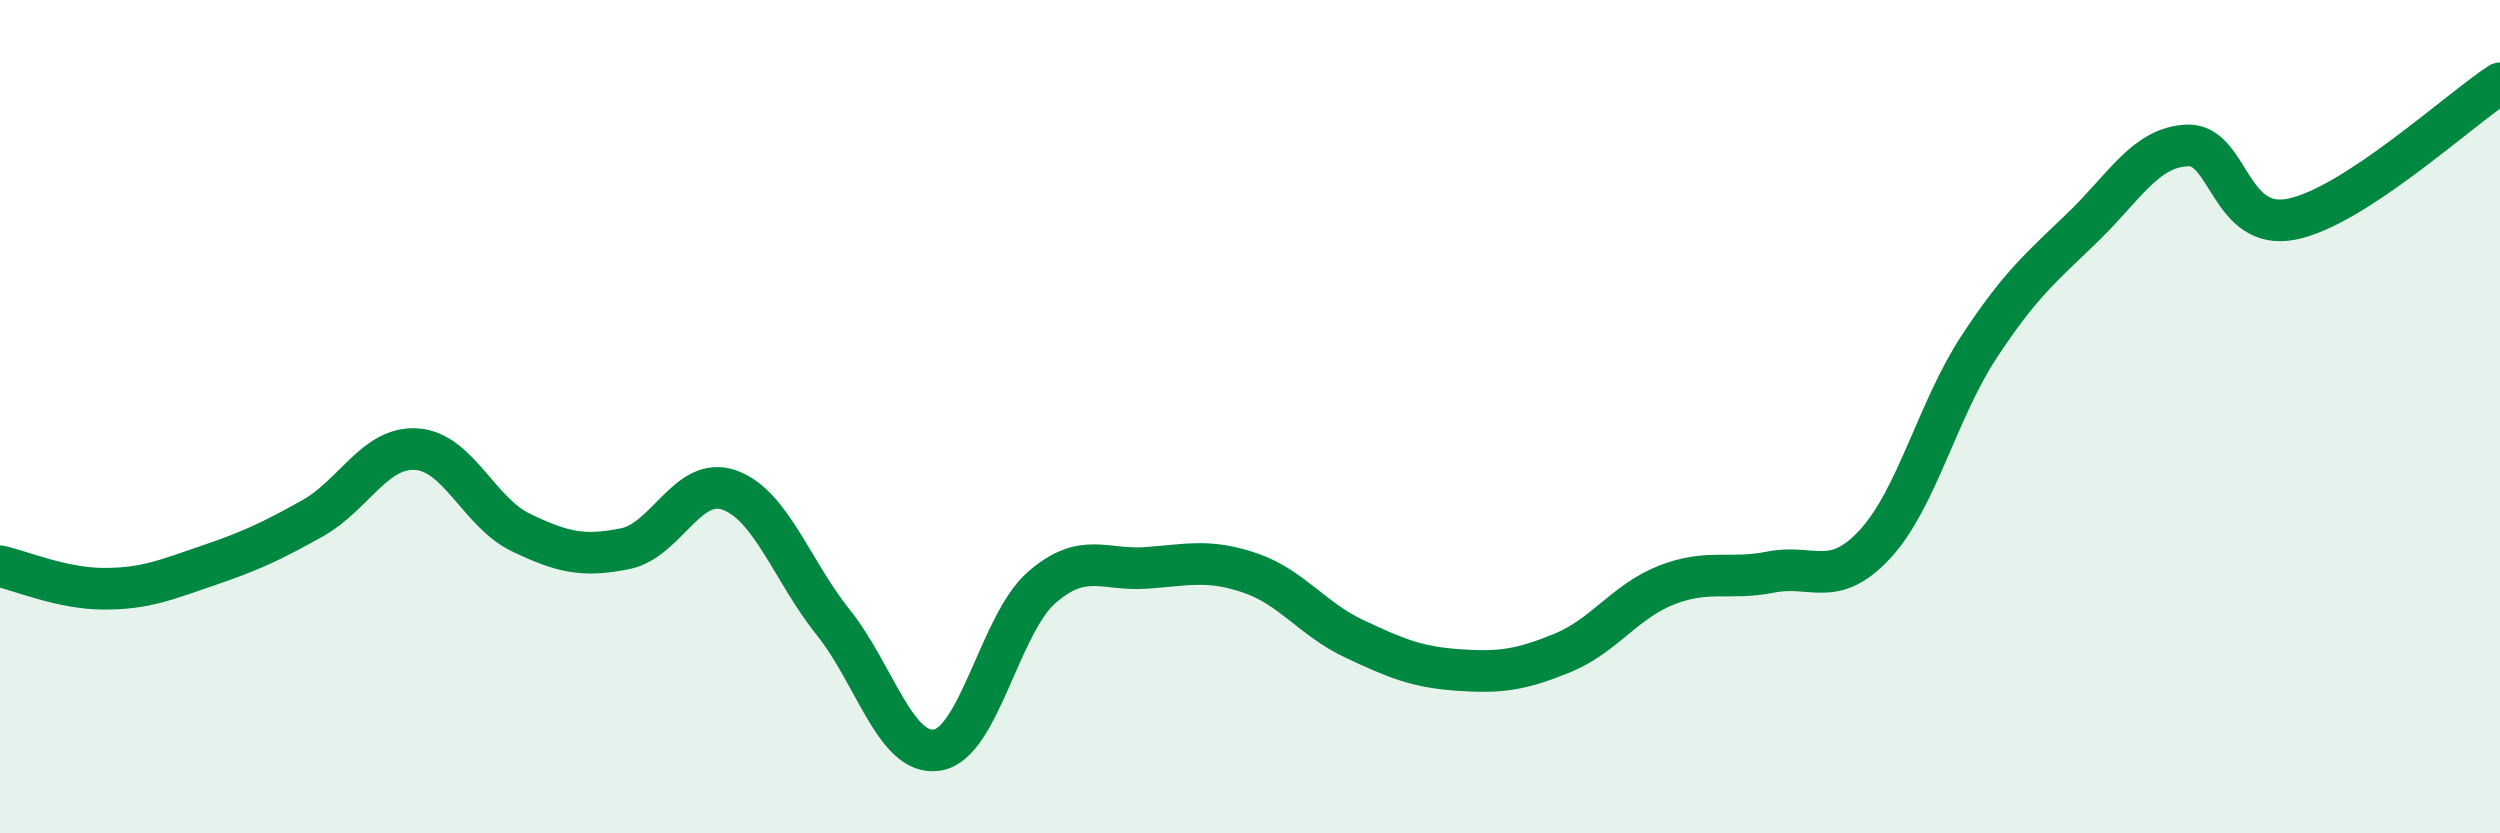 
    <svg width="60" height="20" viewBox="0 0 60 20" xmlns="http://www.w3.org/2000/svg">
      <path
        d="M 0,13.59 C 0.5,13.7 1.5,14.13 2.5,14.13 C 3.5,14.13 4,13.91 5,13.57 C 6,13.23 6.5,13 7.5,12.44 C 8.5,11.88 9,10.71 10,10.78 C 11,10.85 11.5,12.3 12.5,12.78 C 13.5,13.26 14,13.37 15,13.17 C 16,12.97 16.5,11.41 17.5,11.76 C 18.5,12.11 19,13.69 20,14.94 C 21,16.19 21.5,18.17 22.5,18 C 23.5,17.83 24,14.97 25,14.1 C 26,13.23 26.5,13.7 27.5,13.63 C 28.5,13.56 29,13.41 30,13.75 C 31,14.09 31.5,14.86 32.5,15.33 C 33.5,15.8 34,16.01 35,16.08 C 36,16.15 36.5,16.08 37.5,15.67 C 38.5,15.26 39,14.43 40,14.04 C 41,13.65 41.5,13.93 42.5,13.73 C 43.5,13.53 44,14.14 45,13.06 C 46,11.98 46.5,9.84 47.5,8.32 C 48.5,6.8 49,6.41 50,5.44 C 51,4.47 51.5,3.53 52.5,3.49 C 53.5,3.45 53.5,5.56 55,5.26 C 56.5,4.96 59,2.65 60,2L60 20L0 20Z"
        fill="#008740"
        opacity="0.1"
        stroke-linecap="round"
        stroke-linejoin="round"
      />
      <path
        d="M 0,13.59 C 0.5,13.7 1.5,14.13 2.5,14.13 C 3.5,14.13 4,13.91 5,13.57 C 6,13.23 6.5,13 7.5,12.44 C 8.5,11.88 9,10.71 10,10.78 C 11,10.85 11.5,12.3 12.5,12.78 C 13.5,13.26 14,13.37 15,13.17 C 16,12.97 16.5,11.41 17.5,11.76 C 18.5,12.11 19,13.69 20,14.94 C 21,16.19 21.5,18.17 22.5,18 C 23.5,17.83 24,14.97 25,14.1 C 26,13.23 26.5,13.7 27.5,13.63 C 28.5,13.56 29,13.41 30,13.75 C 31,14.09 31.5,14.86 32.5,15.33 C 33.5,15.8 34,16.01 35,16.08 C 36,16.15 36.5,16.08 37.5,15.67 C 38.5,15.26 39,14.43 40,14.04 C 41,13.65 41.5,13.93 42.5,13.73 C 43.5,13.53 44,14.14 45,13.06 C 46,11.98 46.5,9.84 47.5,8.32 C 48.5,6.8 49,6.41 50,5.44 C 51,4.47 51.5,3.53 52.5,3.49 C 53.5,3.45 53.5,5.56 55,5.26 C 56.5,4.96 59,2.65 60,2"
        stroke="#008740"
        stroke-width="1"
        fill="none"
        stroke-linecap="round"
        stroke-linejoin="round"
      />
    </svg>
  